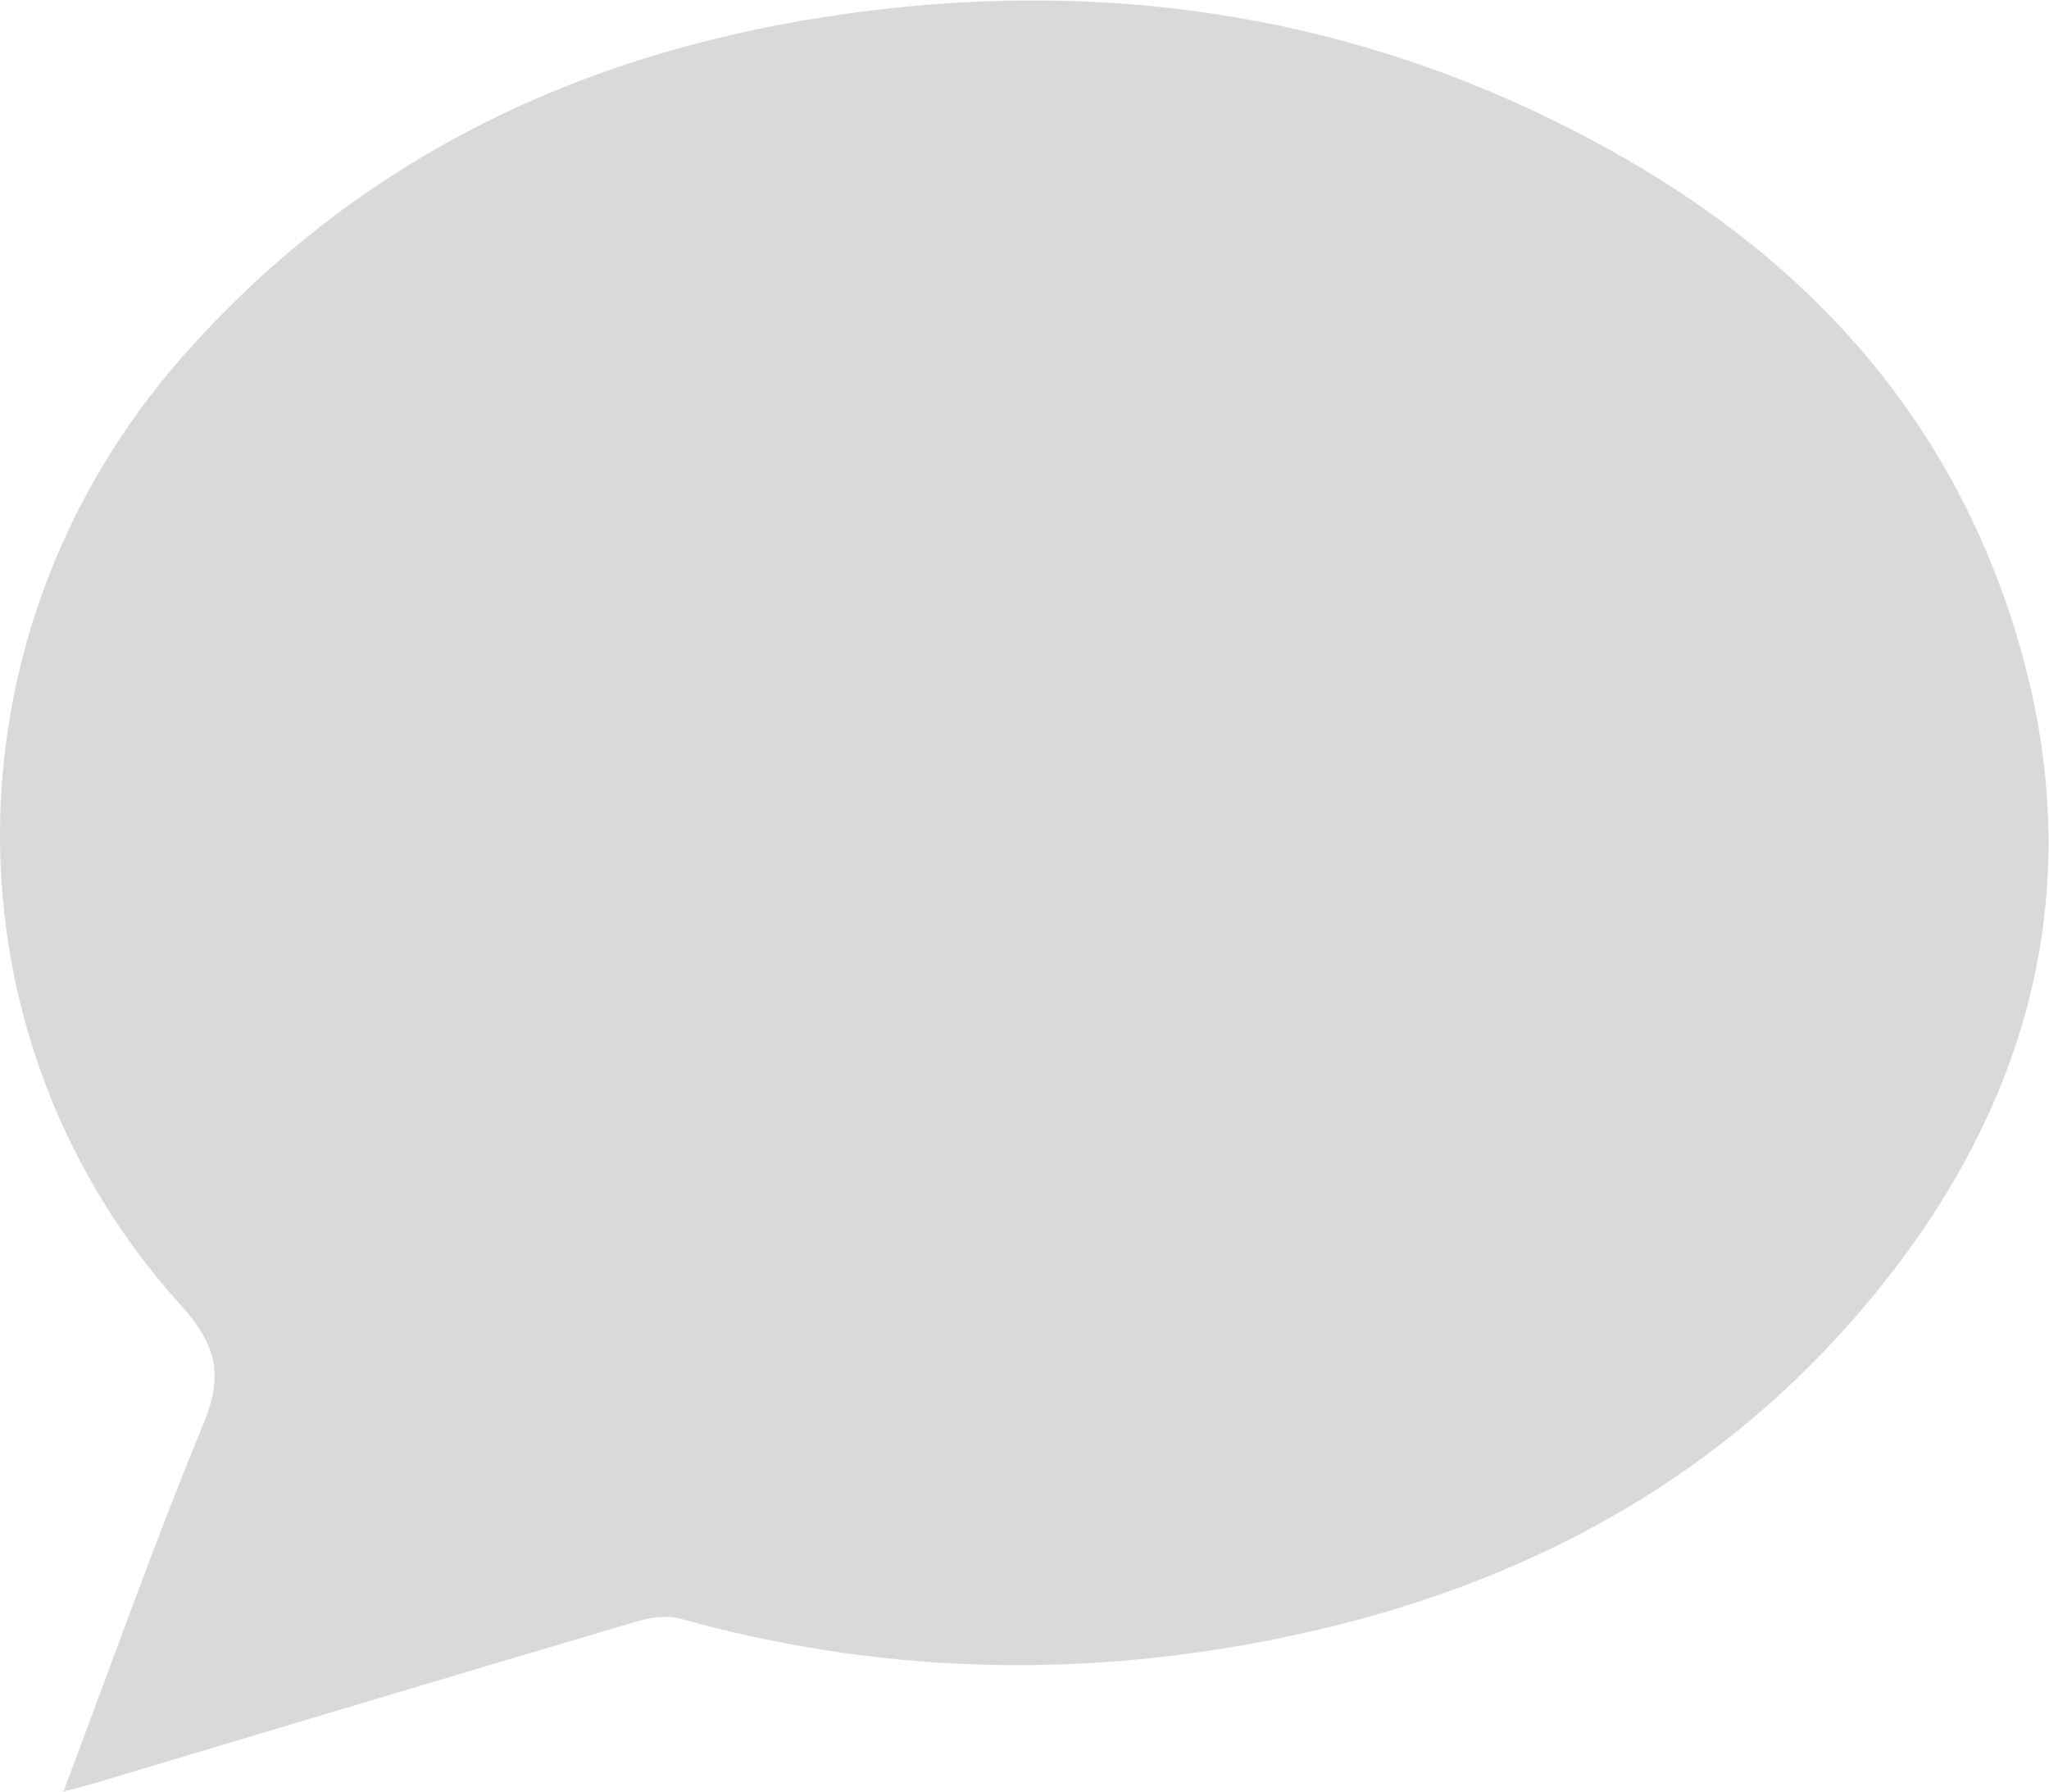<?xml version="1.0" encoding="UTF-8" standalone="no"?>
<!-- Created with Inkscape (http://www.inkscape.org/) -->

<svg
   version="1.1"
   id="svg2"
   width="59.997"
   height="52.45"
   viewBox="0 0 59.997 52.45"
   sodipodi:docname="icone_scheda.pdf"
   xmlns:inkscape="http://www.inkscape.org/namespaces/inkscape"
   xmlns:sodipodi="http://sodipodi.sourceforge.net/DTD/sodipodi-0.dtd"
   xmlns="http://www.w3.org/2000/svg"
   xmlns:svg="http://www.w3.org/2000/svg">
  <defs
     id="defs6">
    <clipPath
       clipPathUnits="userSpaceOnUse"
       id="clipPath1182">
      <path
         d="M 0,39.338 H 44.998 V 0 H 0 Z"
         id="path1180" />
    </clipPath>
  </defs>
  <sodipodi:namedview
     id="namedview4"
     pagecolor="#ffffff"
     bordercolor="#000000"
     borderopacity="0.25"
     inkscape:showpageshadow="2"
     inkscape:pageopacity="0.0"
     inkscape:pagecheckerboard="0"
     inkscape:deskcolor="#d1d1d1"
     showgrid="false" />
  <g
     id="g1174"
     inkscape:groupmode="layer"
     inkscape:label="Page 42"
     transform="matrix(1.333,0,0,-1.333,0,52.45)">
    <g
       id="g1176">
      <g
         id="g1178"
         clip-path="url(#clipPath1182)">
        <g
           id="g1184"
           transform="translate(1.394)">
          <path
             d="m 0,0 c 1.049,2.785 1.992,5.458 3.074,8.074 0.444,1.076 0.289,1.74 -0.498,2.611 -5.321,5.888 -5.274,14.783 0.024,20.811 3.903,4.439 8.901,6.767 14.671,7.56 5.158,0.709 10.166,0.104 14.909,-2.091 4.79,-2.217 8.569,-5.547 10.406,-10.616 C 44.7,20.515 43.457,15.204 39.47,10.55 36.057,6.567 31.608,4.331 26.511,3.328 22.16,2.471 17.839,2.604 13.555,3.796 13.264,3.877 12.904,3.829 12.606,3.741 8.63,2.567 4.66,1.374 0.688,0.187 0.512,0.135 0.333,0.09 0,0"
             style="fill:#d9d9d9;fill-opacity:1;fill-rule:nonzero;stroke:none"
             id="path1186" />
        </g>
      </g>
    </g>
  </g>
</svg>
